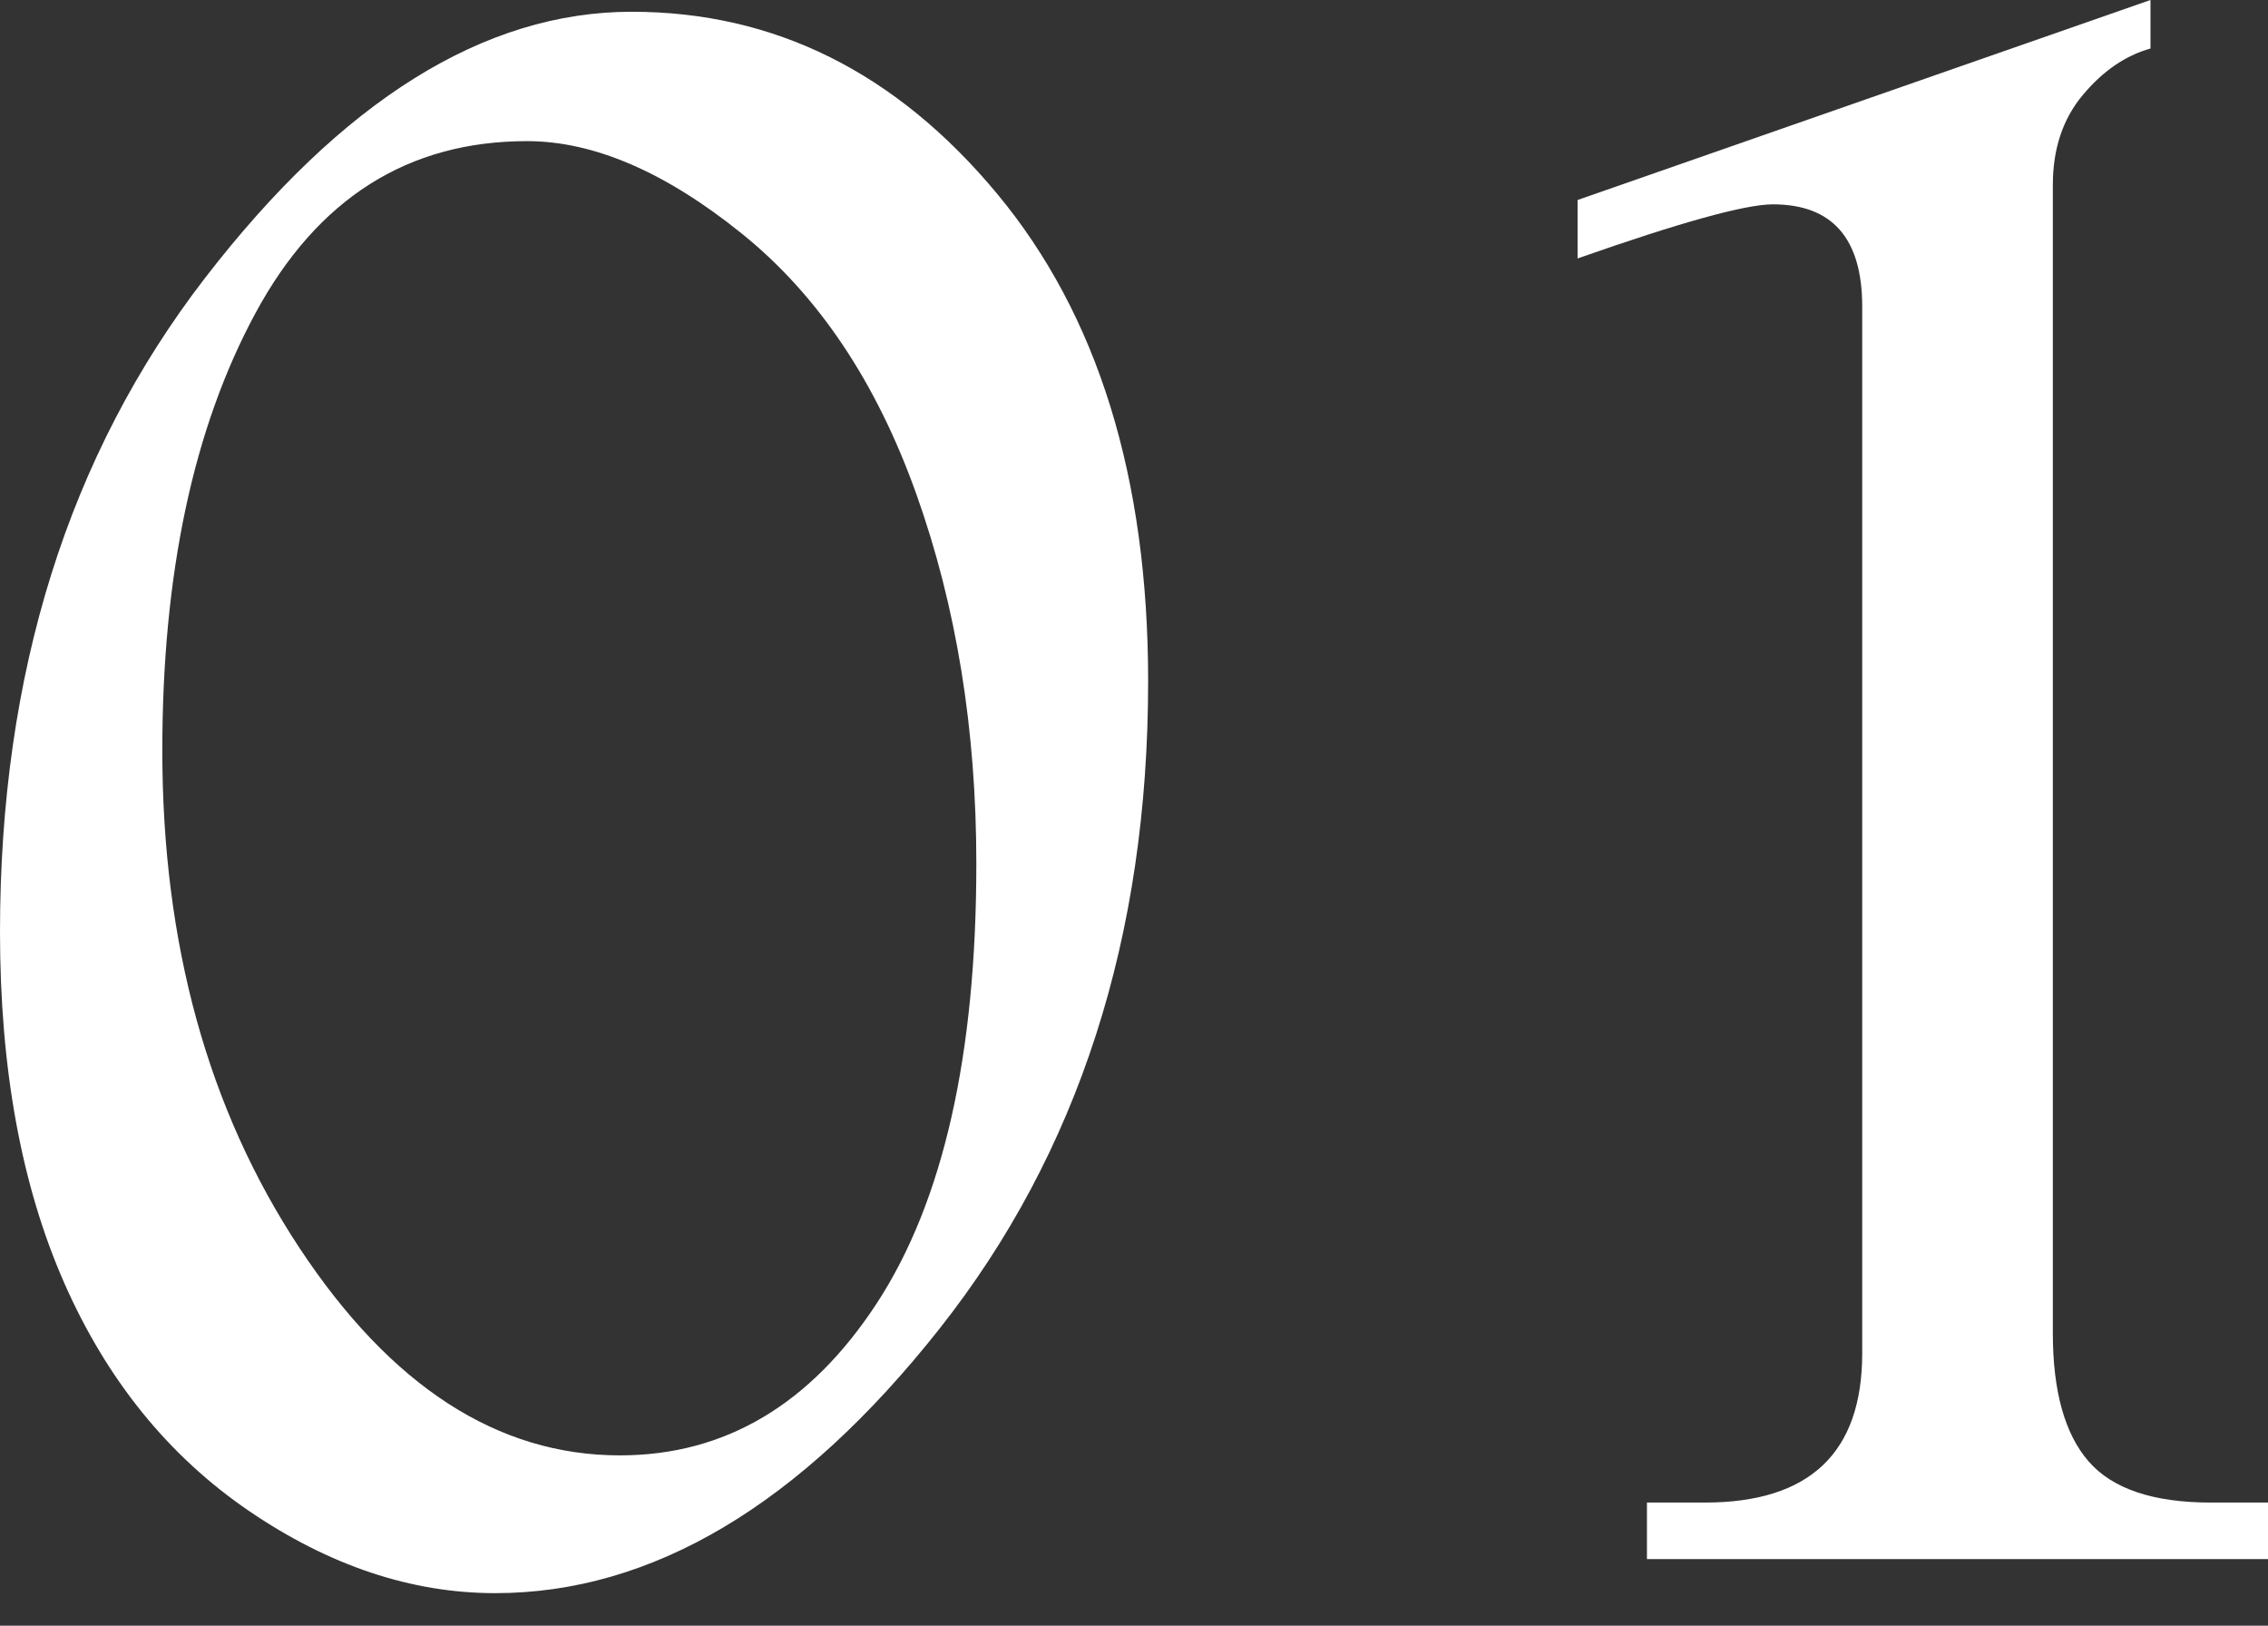 <svg width="60" height="43" viewBox="0 0 60 43" fill="none" xmlns="http://www.w3.org/2000/svg">
<rect x="0" y="0" width="60" height="43" fill="#333333" stroke="none"/>
<path d="M16.712 0.311C20.488 0.311 23.708 1.914 26.374 5.119C29.04 8.325 30.374 12.624 30.374 18.02C30.374 24.784 28.532 30.495 24.849 35.152C21.165 39.81 17.25 42.139 13.101 42.139C10.88 42.139 8.708 41.411 6.581 39.961C4.454 38.508 2.825 36.495 1.695 33.924C0.564 31.35 0 28.259 0 24.65C0 17.803 1.81 12.035 5.43 7.345C9.051 2.654 12.811 0.311 16.712 0.311ZM13.942 3.733C10.789 3.733 8.393 5.253 6.753 8.292C5.113 11.332 4.294 15.185 4.294 19.854C4.294 24.959 5.502 29.341 7.919 33.003C10.336 36.664 13.163 38.495 16.399 38.495C19.18 38.495 21.446 37.15 23.2 34.465C24.953 31.777 25.829 27.904 25.829 22.841C25.829 19.293 25.3 16.036 24.242 13.069C23.184 10.102 21.643 7.804 19.621 6.176C17.599 4.547 15.705 3.733 13.942 3.733Z" fill="white"/>
<path d="M41.735 5.29L56.891 0V1.283C56.227 1.469 55.631 1.879 55.102 2.511C54.573 3.142 54.308 3.936 54.308 4.889V35.261C54.308 36.795 54.622 37.926 55.253 38.653C55.883 39.378 56.96 39.743 58.486 39.743H60.003V41.238H43.57V39.743H45.103C47.879 39.743 49.265 38.425 49.265 35.791V8.112C49.265 6.308 48.477 5.405 46.901 5.405C46.174 5.405 44.453 5.881 41.735 6.836V5.29Z" fill="white"/>
</svg>
